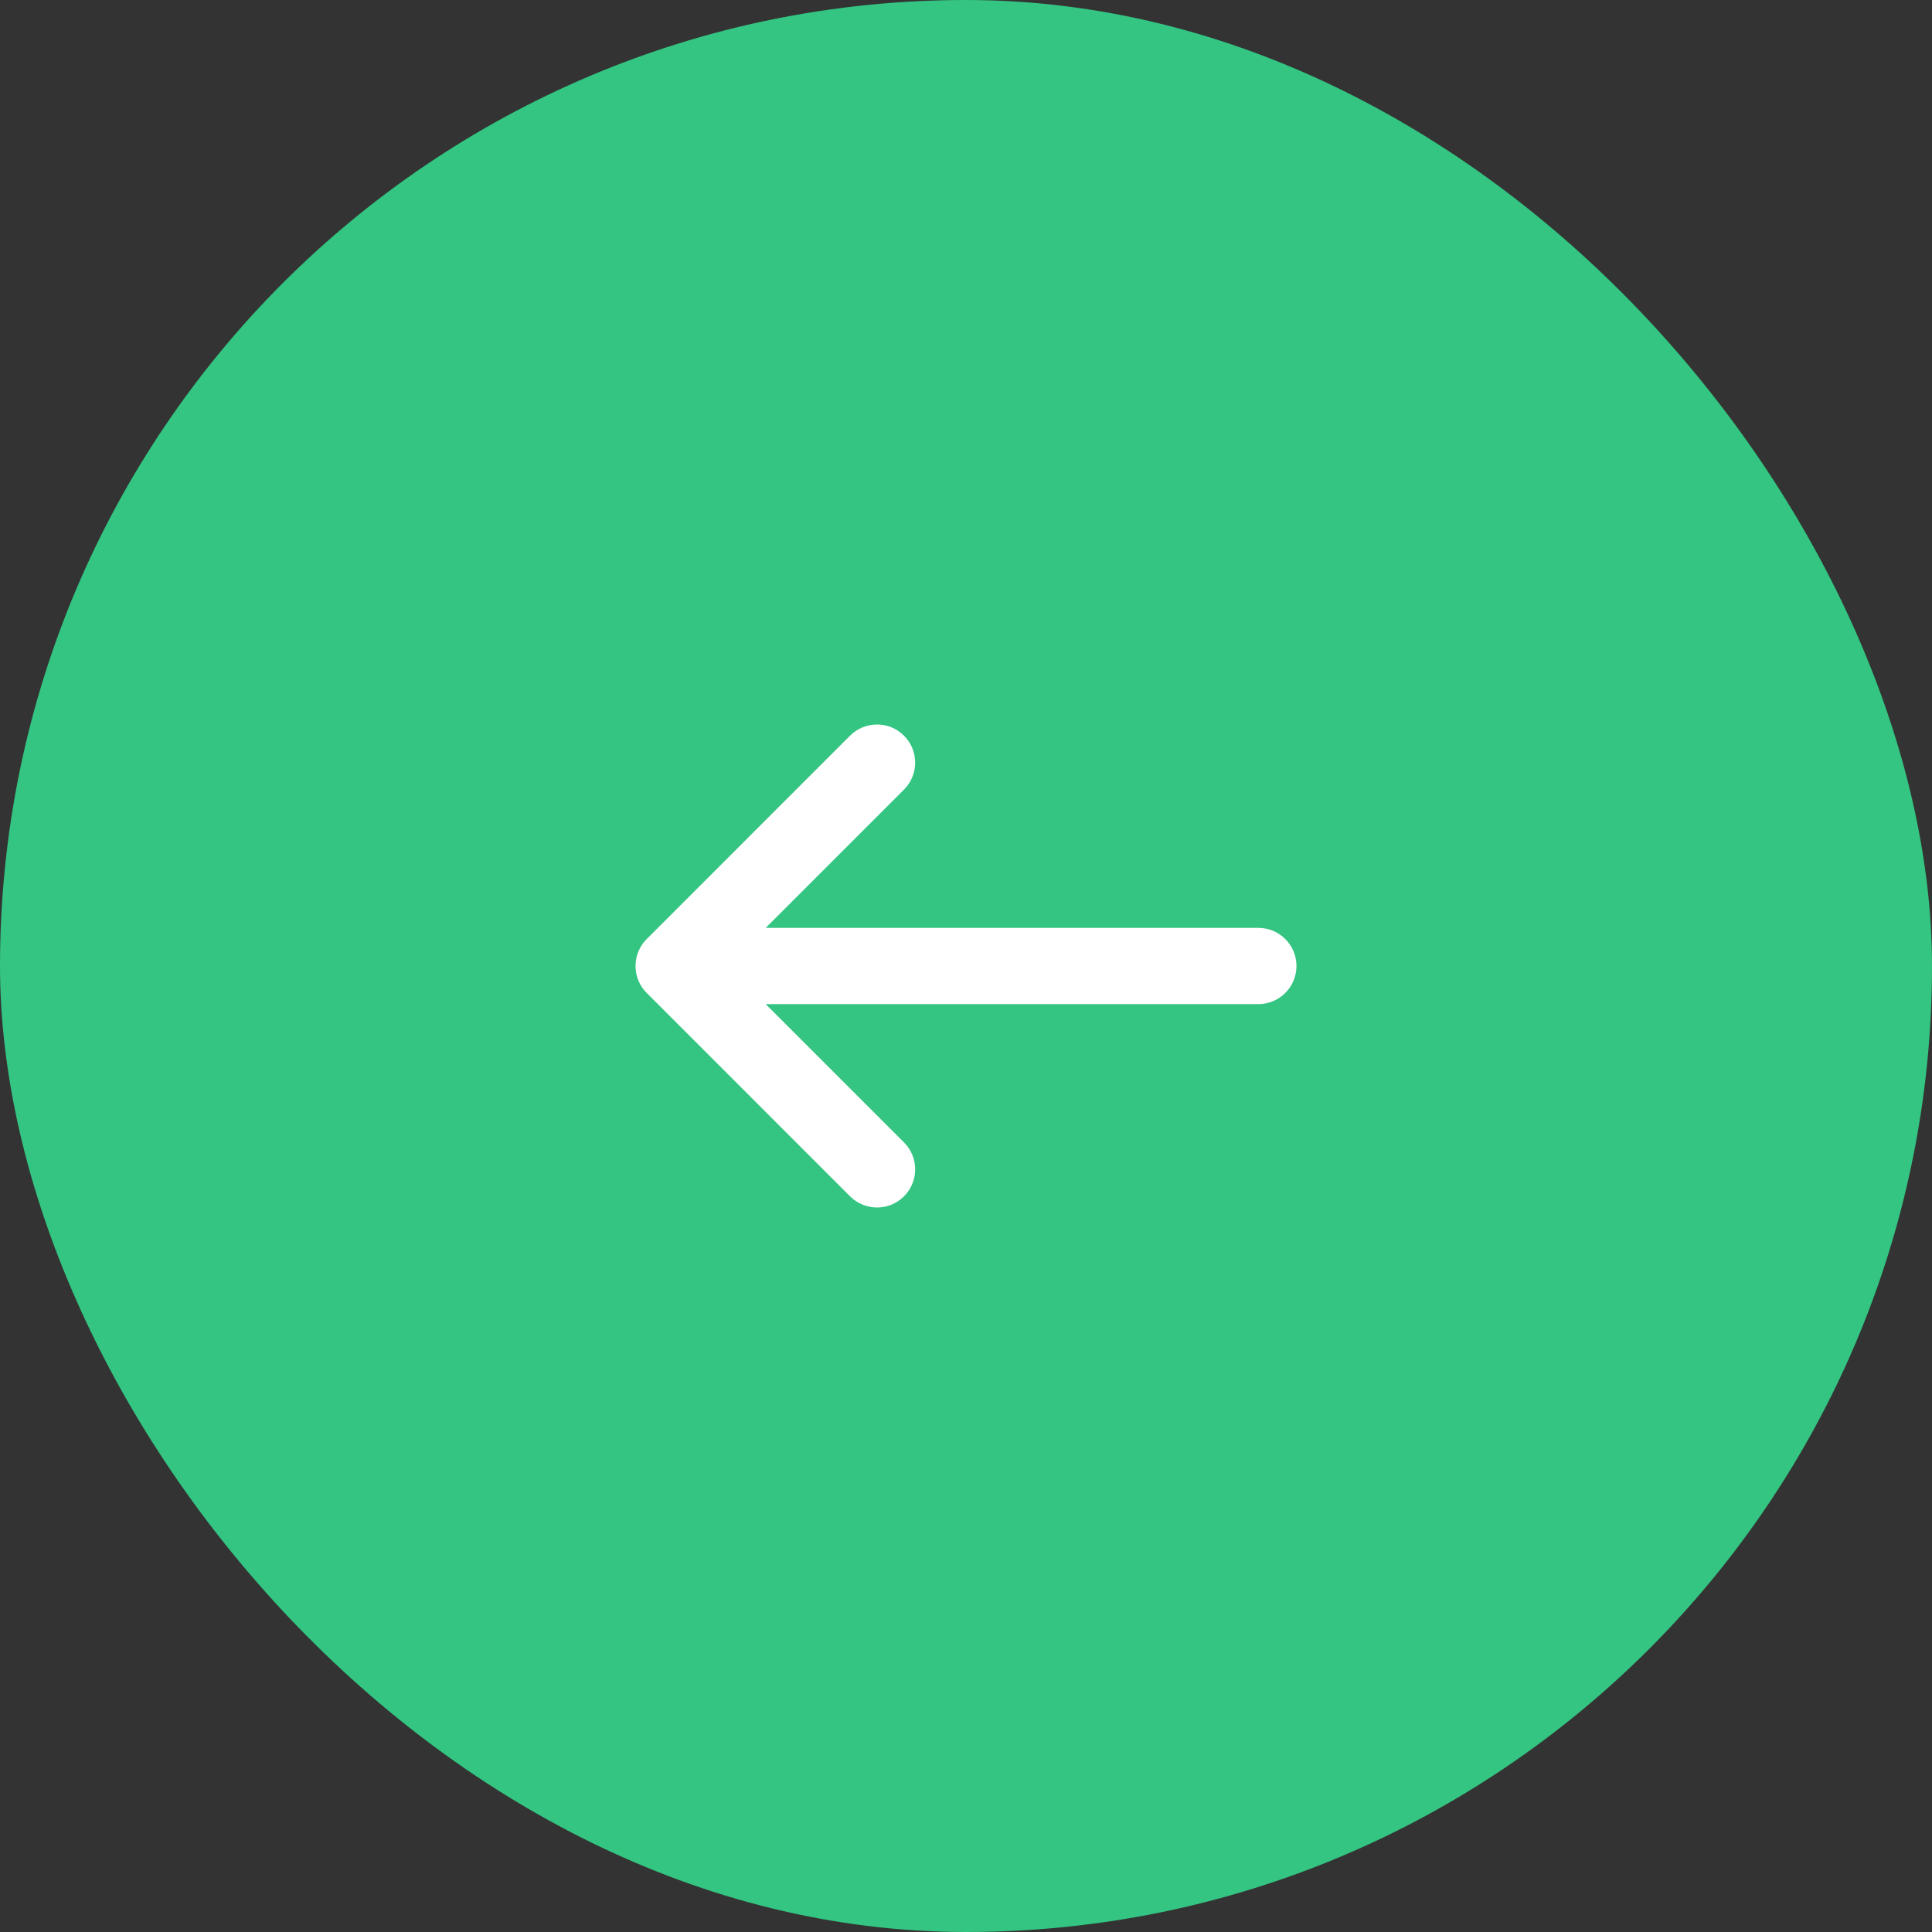 <?xml version="1.0" encoding="UTF-8"?> <svg xmlns="http://www.w3.org/2000/svg" width="60" height="60" viewBox="0 0 60 60" fill="none"><rect x="0" y="0" width="60" height="60" fill="#333333" stroke="none"/><rect width="60" height="60" rx="30" fill="#33C581"></rect><path d="M28.074 24.522C28.537 24.059 28.537 23.309 28.074 22.847C27.612 22.384 26.862 22.384 26.399 22.847L20.084 29.163C19.852 29.394 19.737 29.697 19.737 30C19.737 30.161 19.769 30.314 19.827 30.453C19.884 30.593 19.97 30.724 20.084 30.837L26.399 37.153C26.862 37.616 27.612 37.616 28.074 37.153C28.537 36.691 28.537 35.941 28.074 35.478L23.78 31.184H39.079C39.733 31.184 40.263 30.654 40.263 30C40.263 29.346 39.733 28.816 39.079 28.816H23.78L28.074 24.522Z" fill="white"></path></svg> 